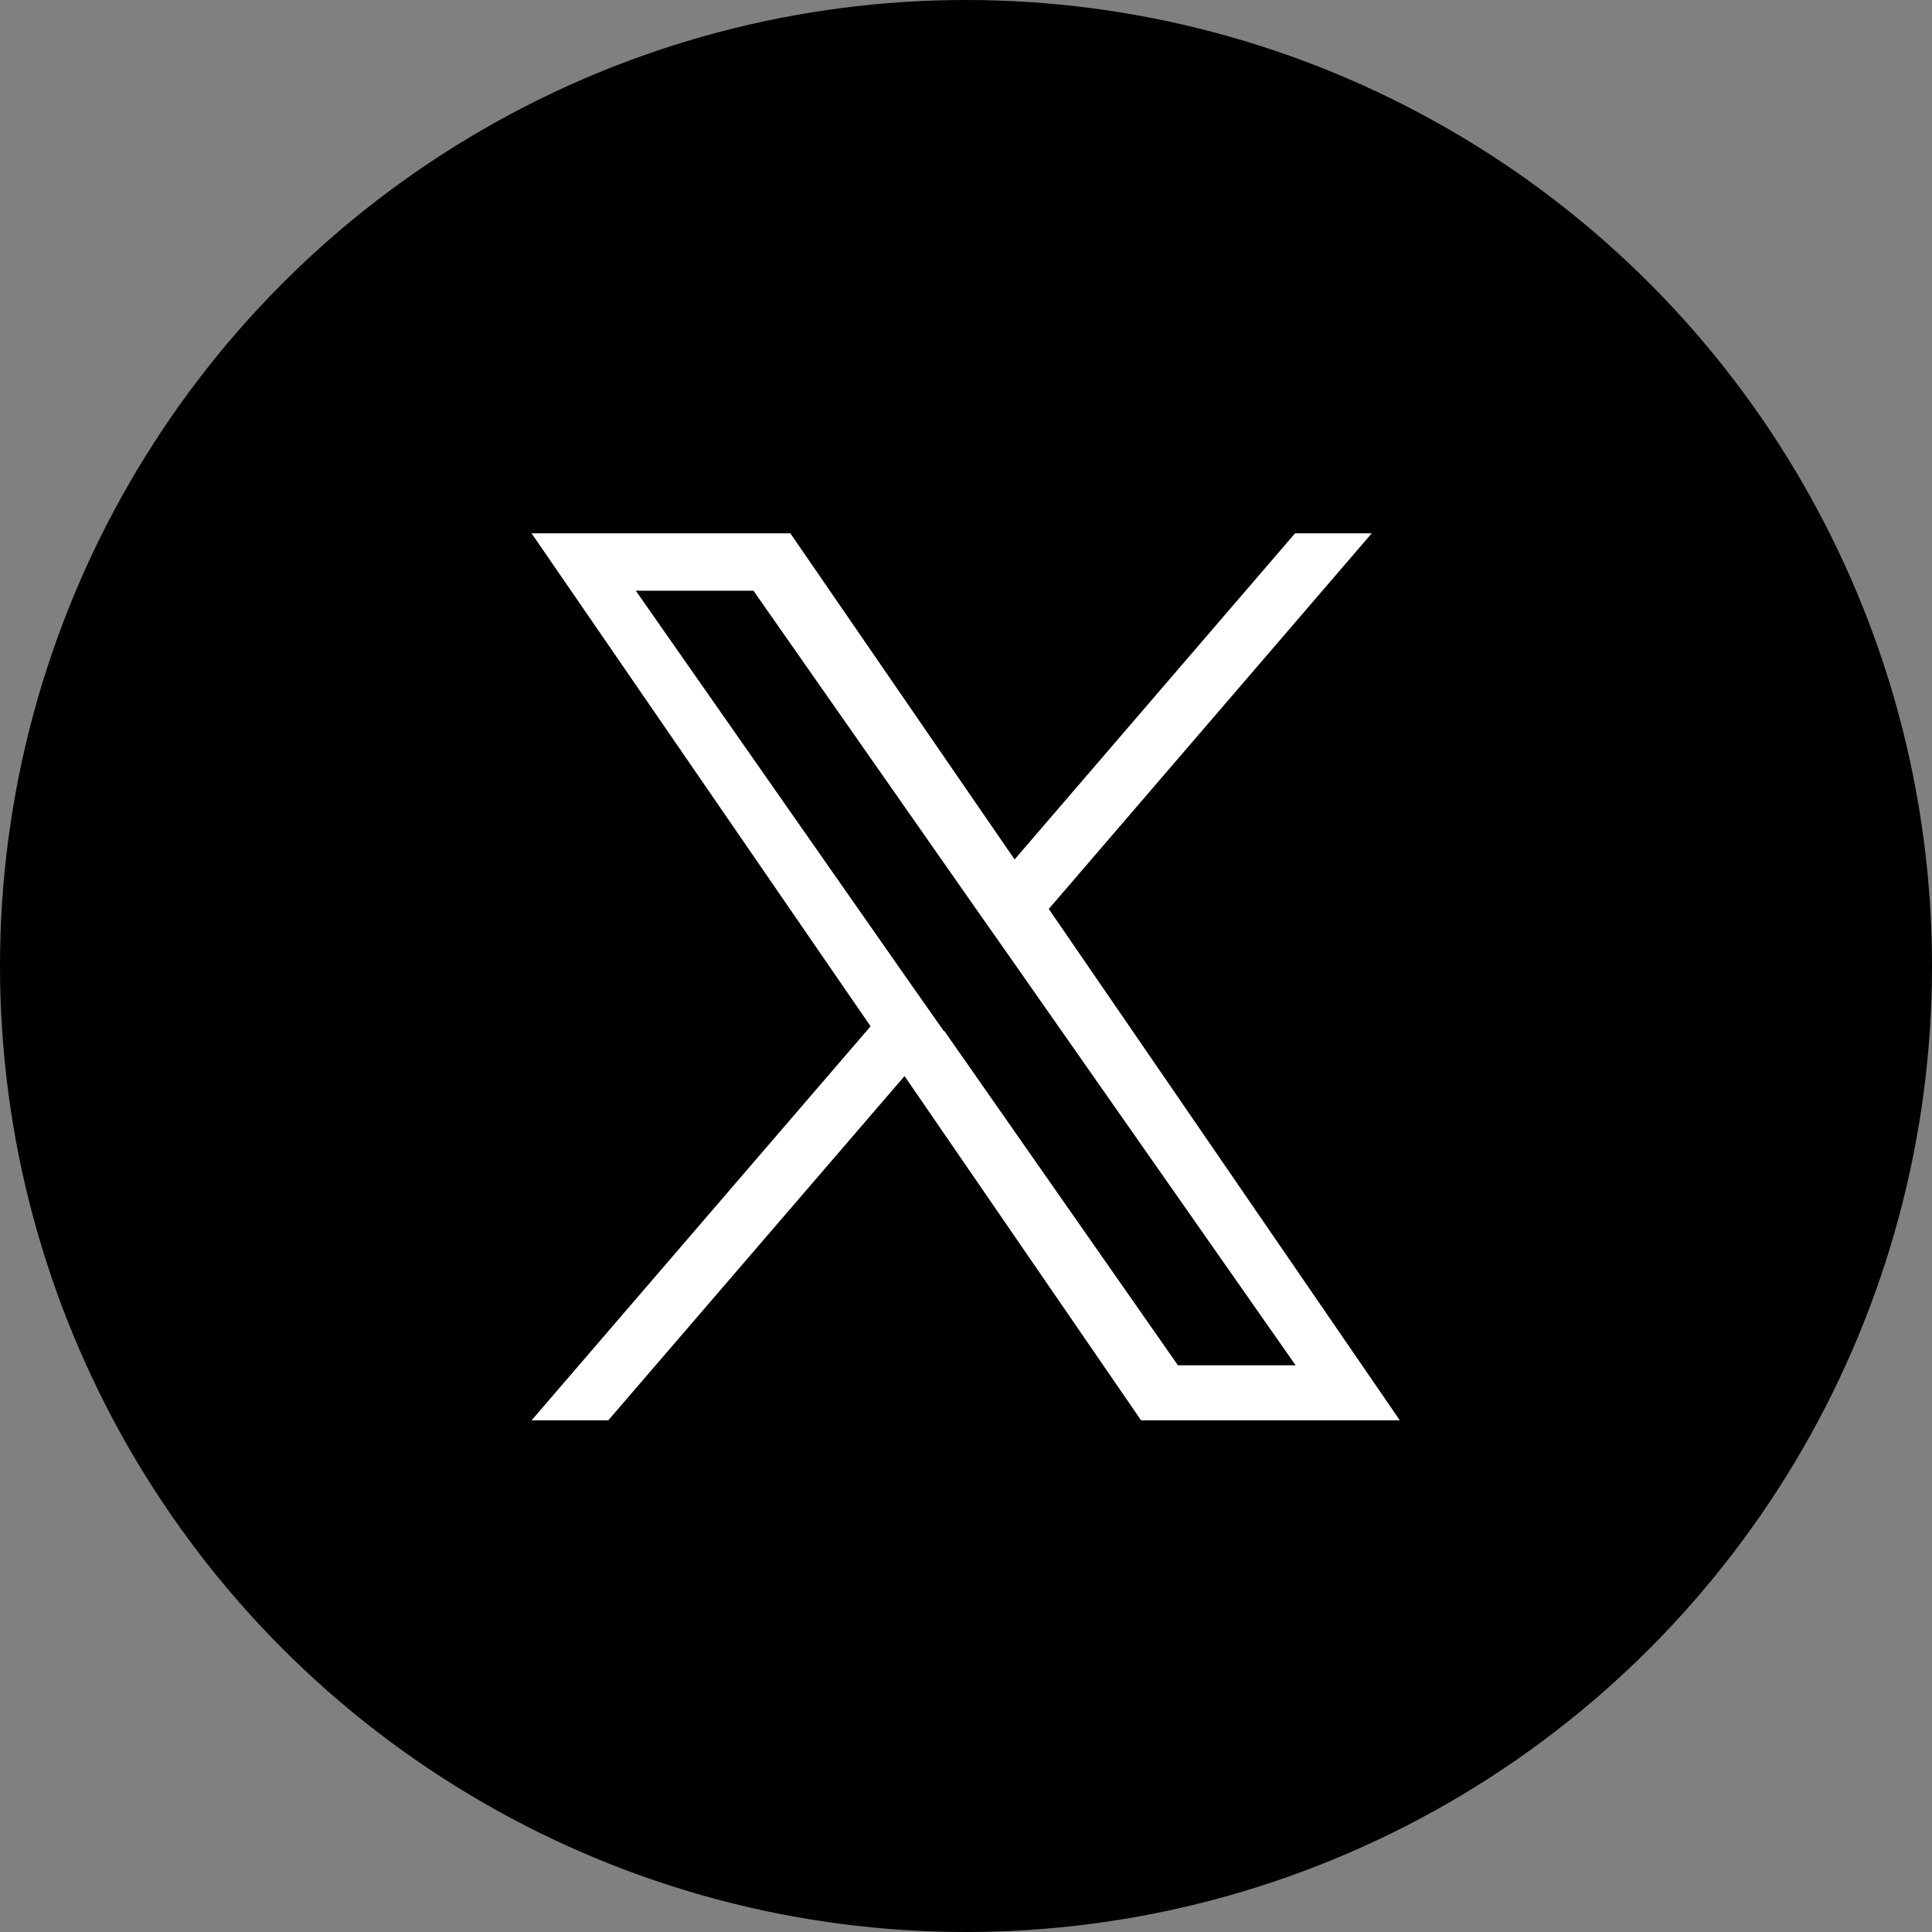 <?xml version="1.0" encoding="UTF-8"?><svg id="_レイヤー_2" xmlns="http://www.w3.org/2000/svg" viewBox="0 0 33 33"><rect x="0" y="0" width="33" height="33" fill="#808080" stroke="none"/><defs><style>.cls-1,.cls-2{stroke-width:0px;}.cls-2{fill:#fff;}</style></defs><g id="_レイヤー_1-2"><circle class="cls-1" cx="16.5" cy="16.5" r="16.5"/><path class="cls-2" d="m17.91,15.53l5.52-6.42h-1.31l-4.79,5.57-3.83-5.57h-4.42l5.79,8.42-5.79,6.73h1.31l5.06-5.88,4.04,5.88h4.42l-6-8.74h0Zm-1.79,2.08l-.59-.84-4.67-6.68h2.01l3.77,5.39.59.84,4.9,7h-2.01l-3.99-5.71h0Z"/></g></svg>